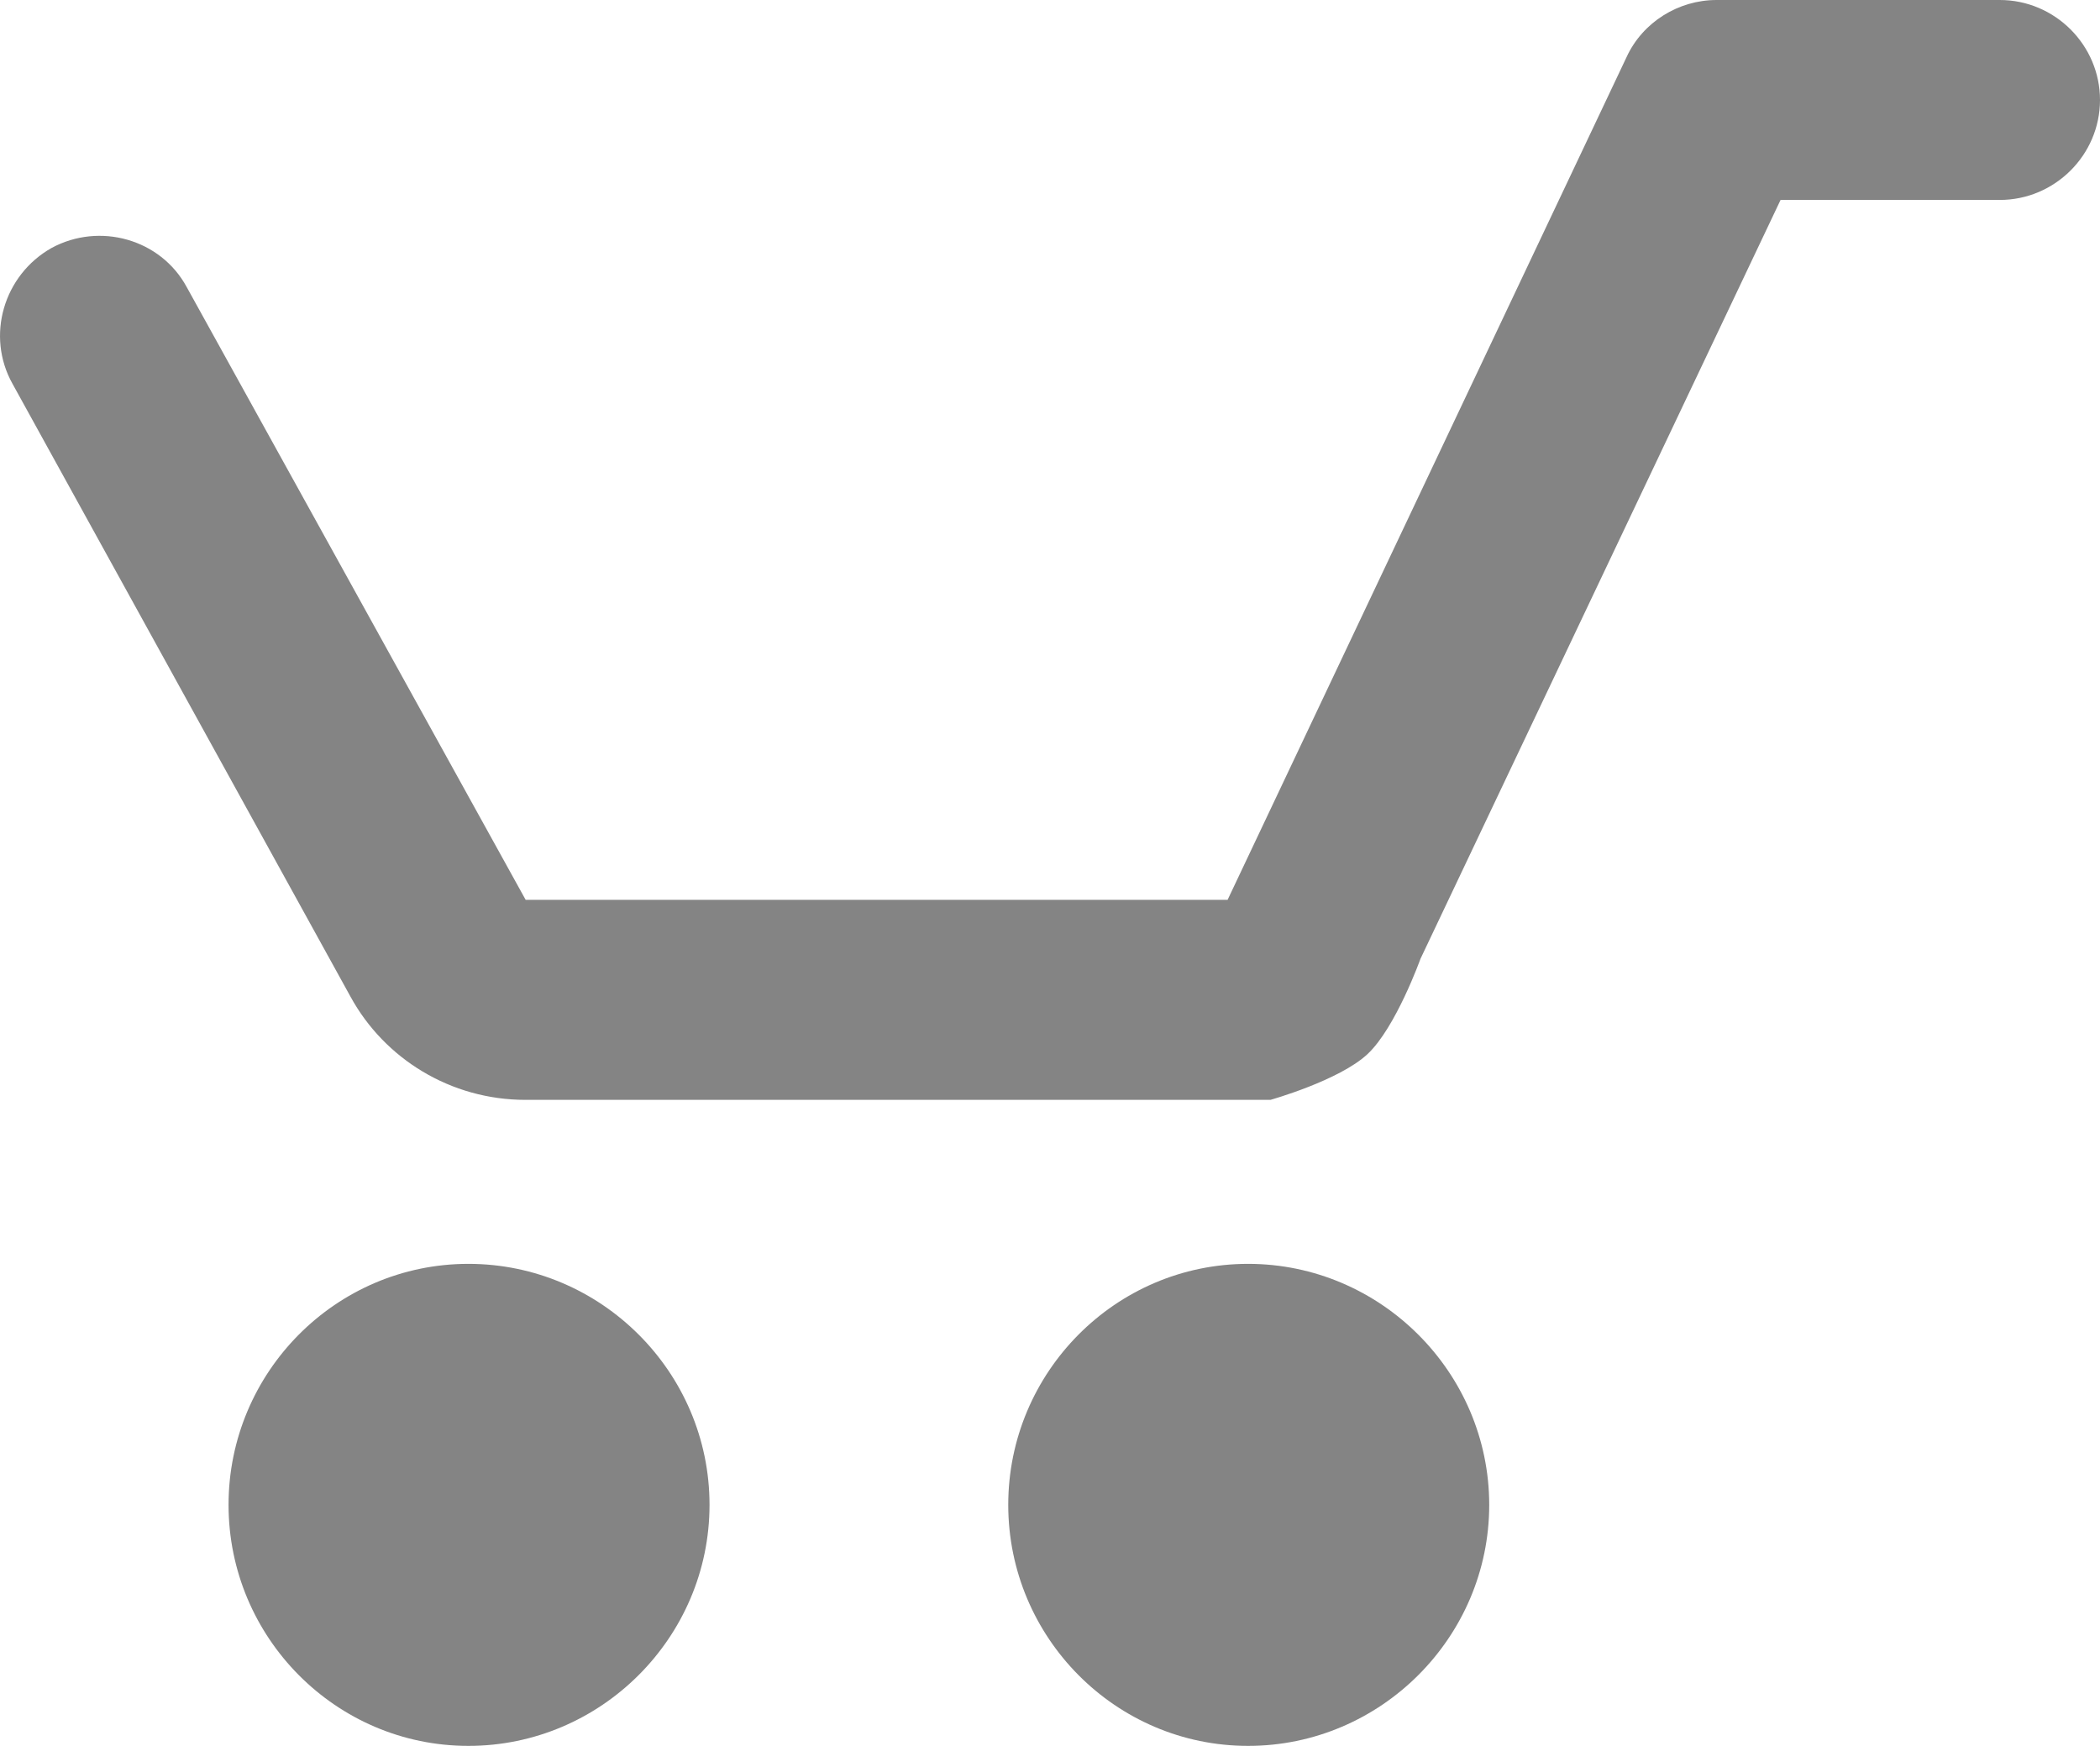 <?xml version="1.0" encoding="utf-8"?>
<!-- Generator: Adobe Illustrator 12.0.0, SVG Export Plug-In . SVG Version: 6.00 Build 51448)  -->
<!DOCTYPE svg PUBLIC "-//W3C//DTD SVG 1.1//EN" "http://www.w3.org/Graphics/SVG/1.1/DTD/svg11.dtd">
<svg  version="1.1" id="レイヤー_1" xmlns="http://www.w3.org/2000/svg" xmlns:xlink="http://www.w3.org/1999/xlink" width="21.905" height="18.214"
	 viewBox="0 0 21.905 18.214" overflow="visible" enable-background="new 0 0 21.905 18.214" xml:space="preserve">
<path fill="#848484" d="M4.886,13.186c-1.383,0-2.502,1.132-2.502,2.514c0,1.383,1.119,2.515,2.502,2.515
	c1.383,0,2.515-1.132,2.515-2.515C7.401,14.317,6.27,13.186,4.886,13.186z"/>
<path fill="#848484" d="M13.019,13.186c-1.383,0-2.502,1.132-2.502,2.514c0,1.383,1.119,2.515,2.502,2.515
	c1.382,0,2.515-1.132,2.515-2.515C15.533,14.317,14.4,13.186,13.019,13.186z"/>
<path fill="#848484" d="M0.538,2.587c0.5-0.271,1.137-0.094,1.409,0.407l3.536,6.394h7.322l4.162-8.793
	C17.135,0.23,17.509,0,17.905,0h2.955c0.574,0,1.045,0.47,1.045,1.043s-0.471,1.043-1.045,1.043h-2.287l-3.756,7.917
	c0,0-0.258,0.72-0.553,0.995c-0.296,0.276-1.012,0.477-1.012,0.477H5.482c-0.782,0-1.471-0.429-1.825-1.075L0.131,4.005
	C-0.15,3.504,0.038,2.869,0.538,2.587z"/>
</svg>
